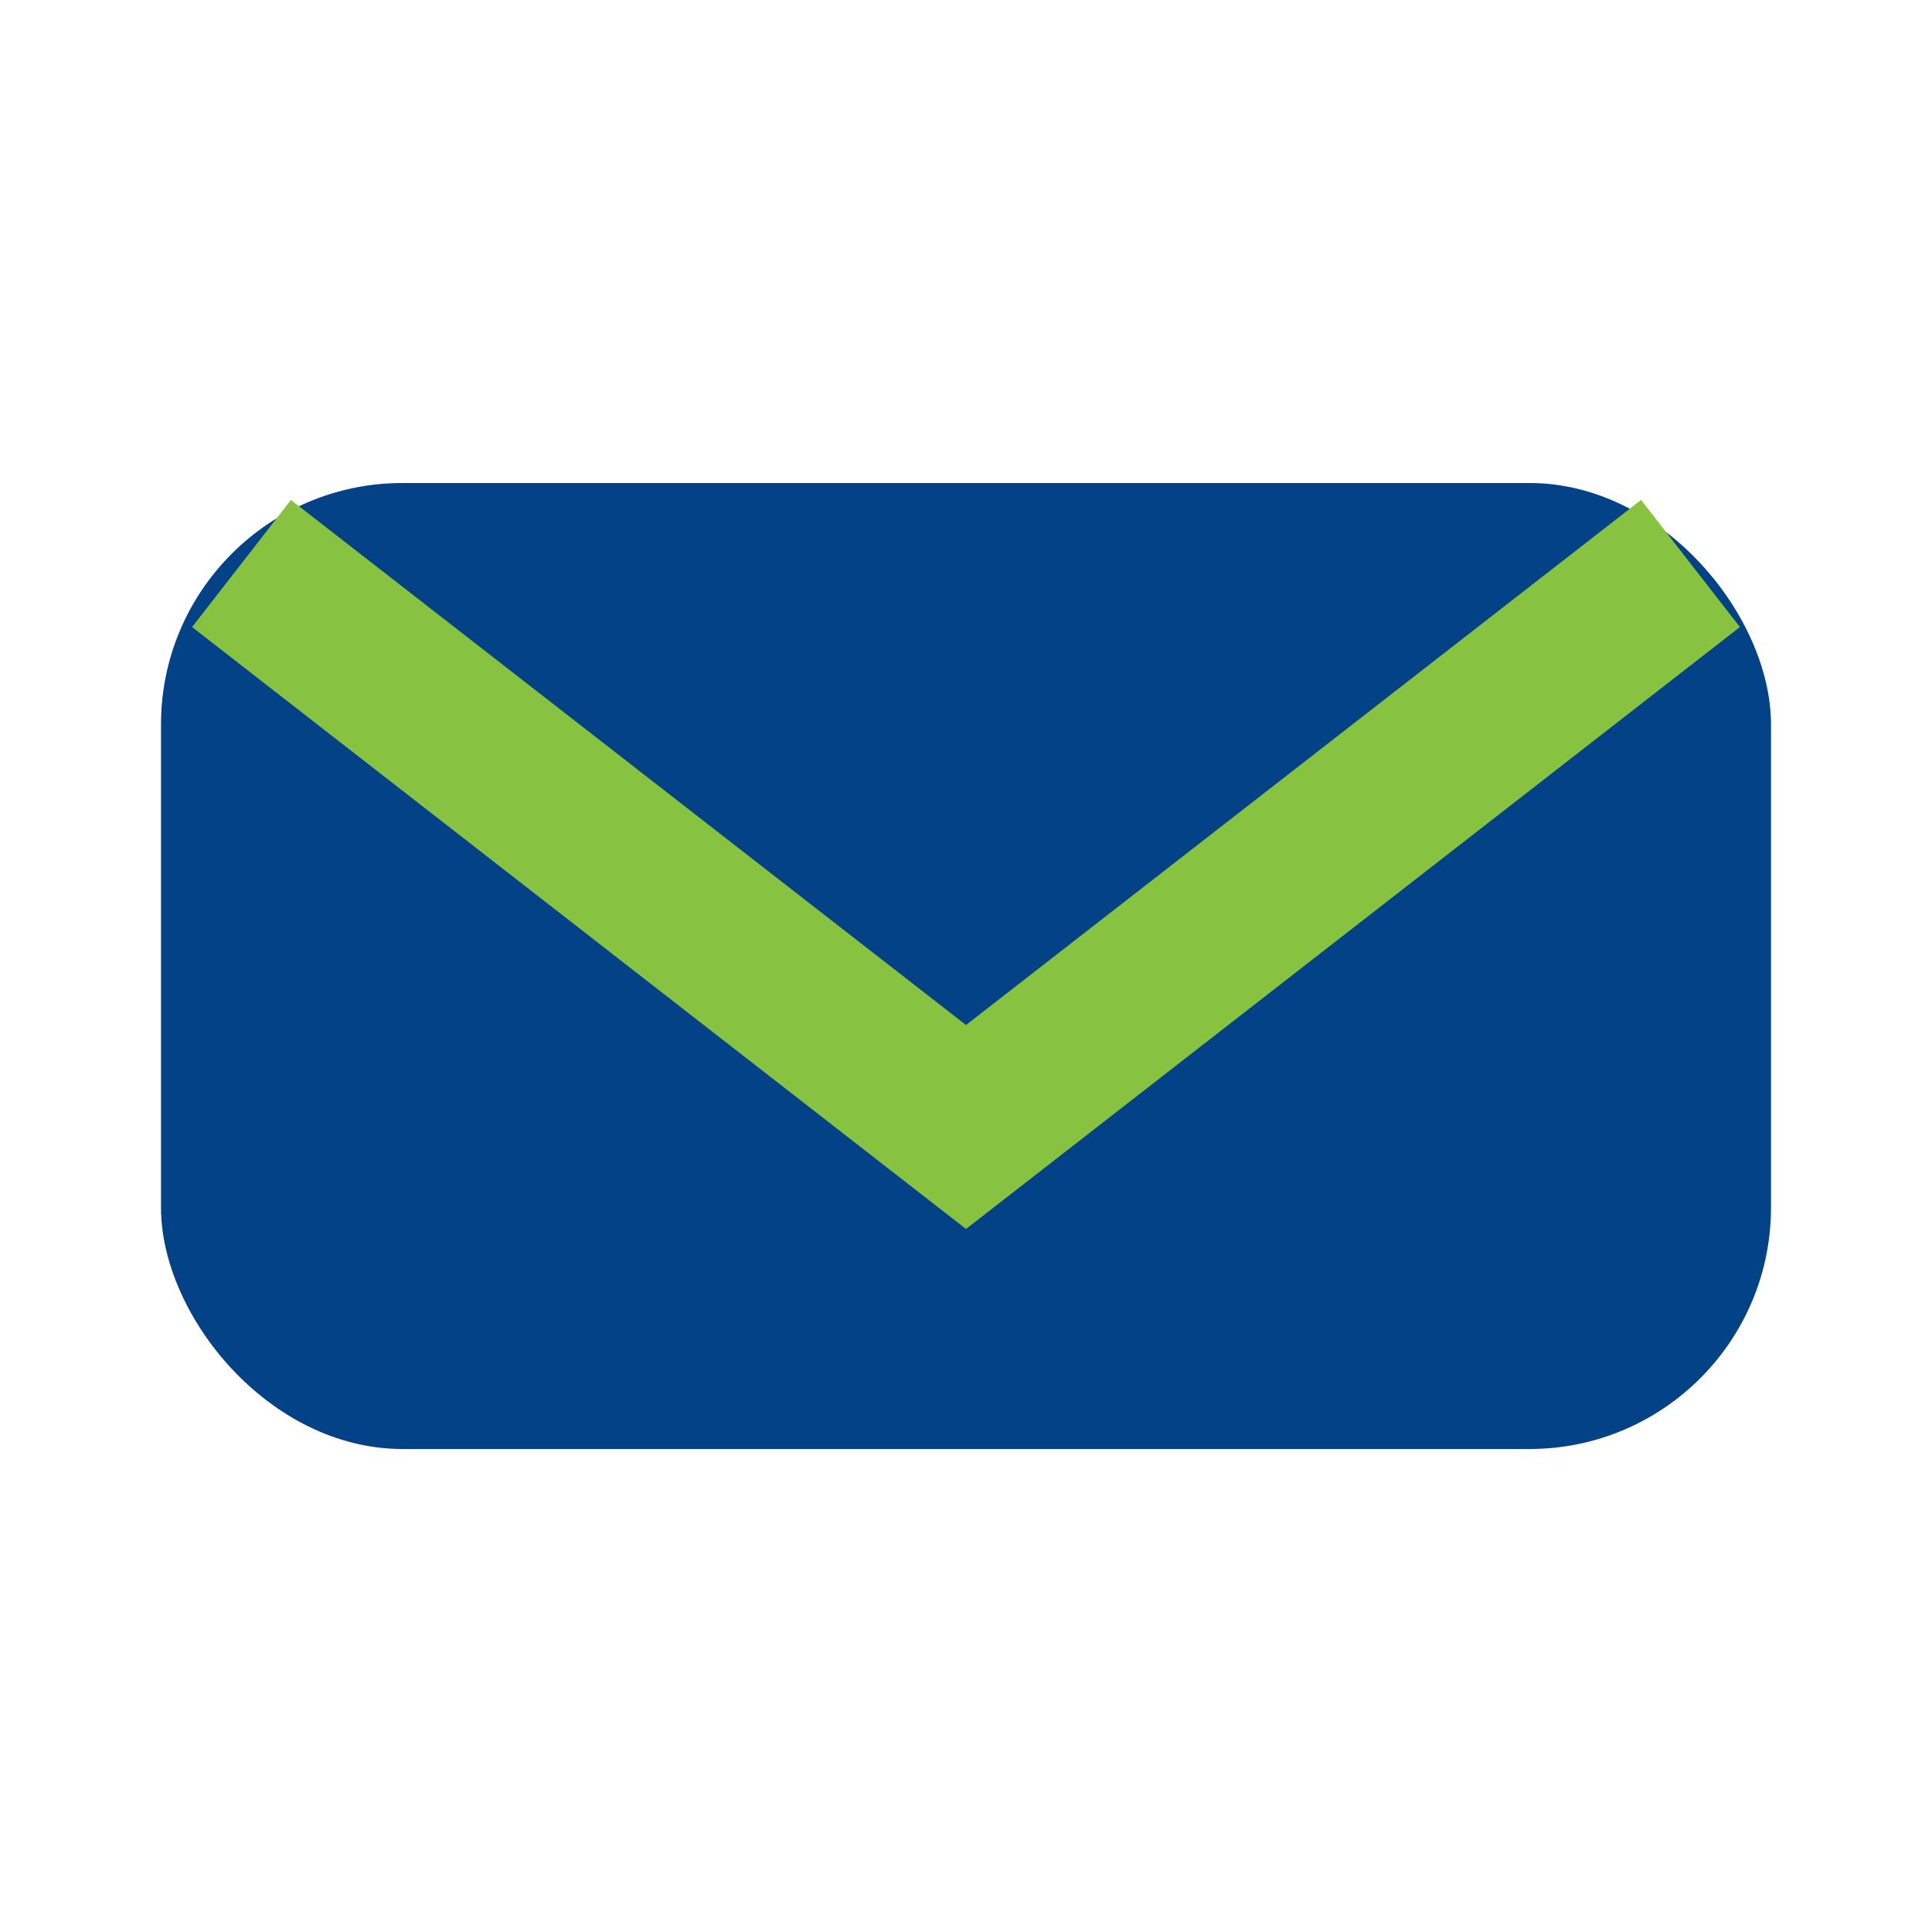 <?xml version="1.0" encoding="UTF-8"?>
<svg xmlns="http://www.w3.org/2000/svg" width="24" height="24" viewBox="0 0 24 24"><rect x="2" y="6" width="20" height="12" rx="3" fill="#044287"/><path d="M3 7l9 7 9-7" stroke="#87C240" stroke-width="2" fill="none"/></svg>